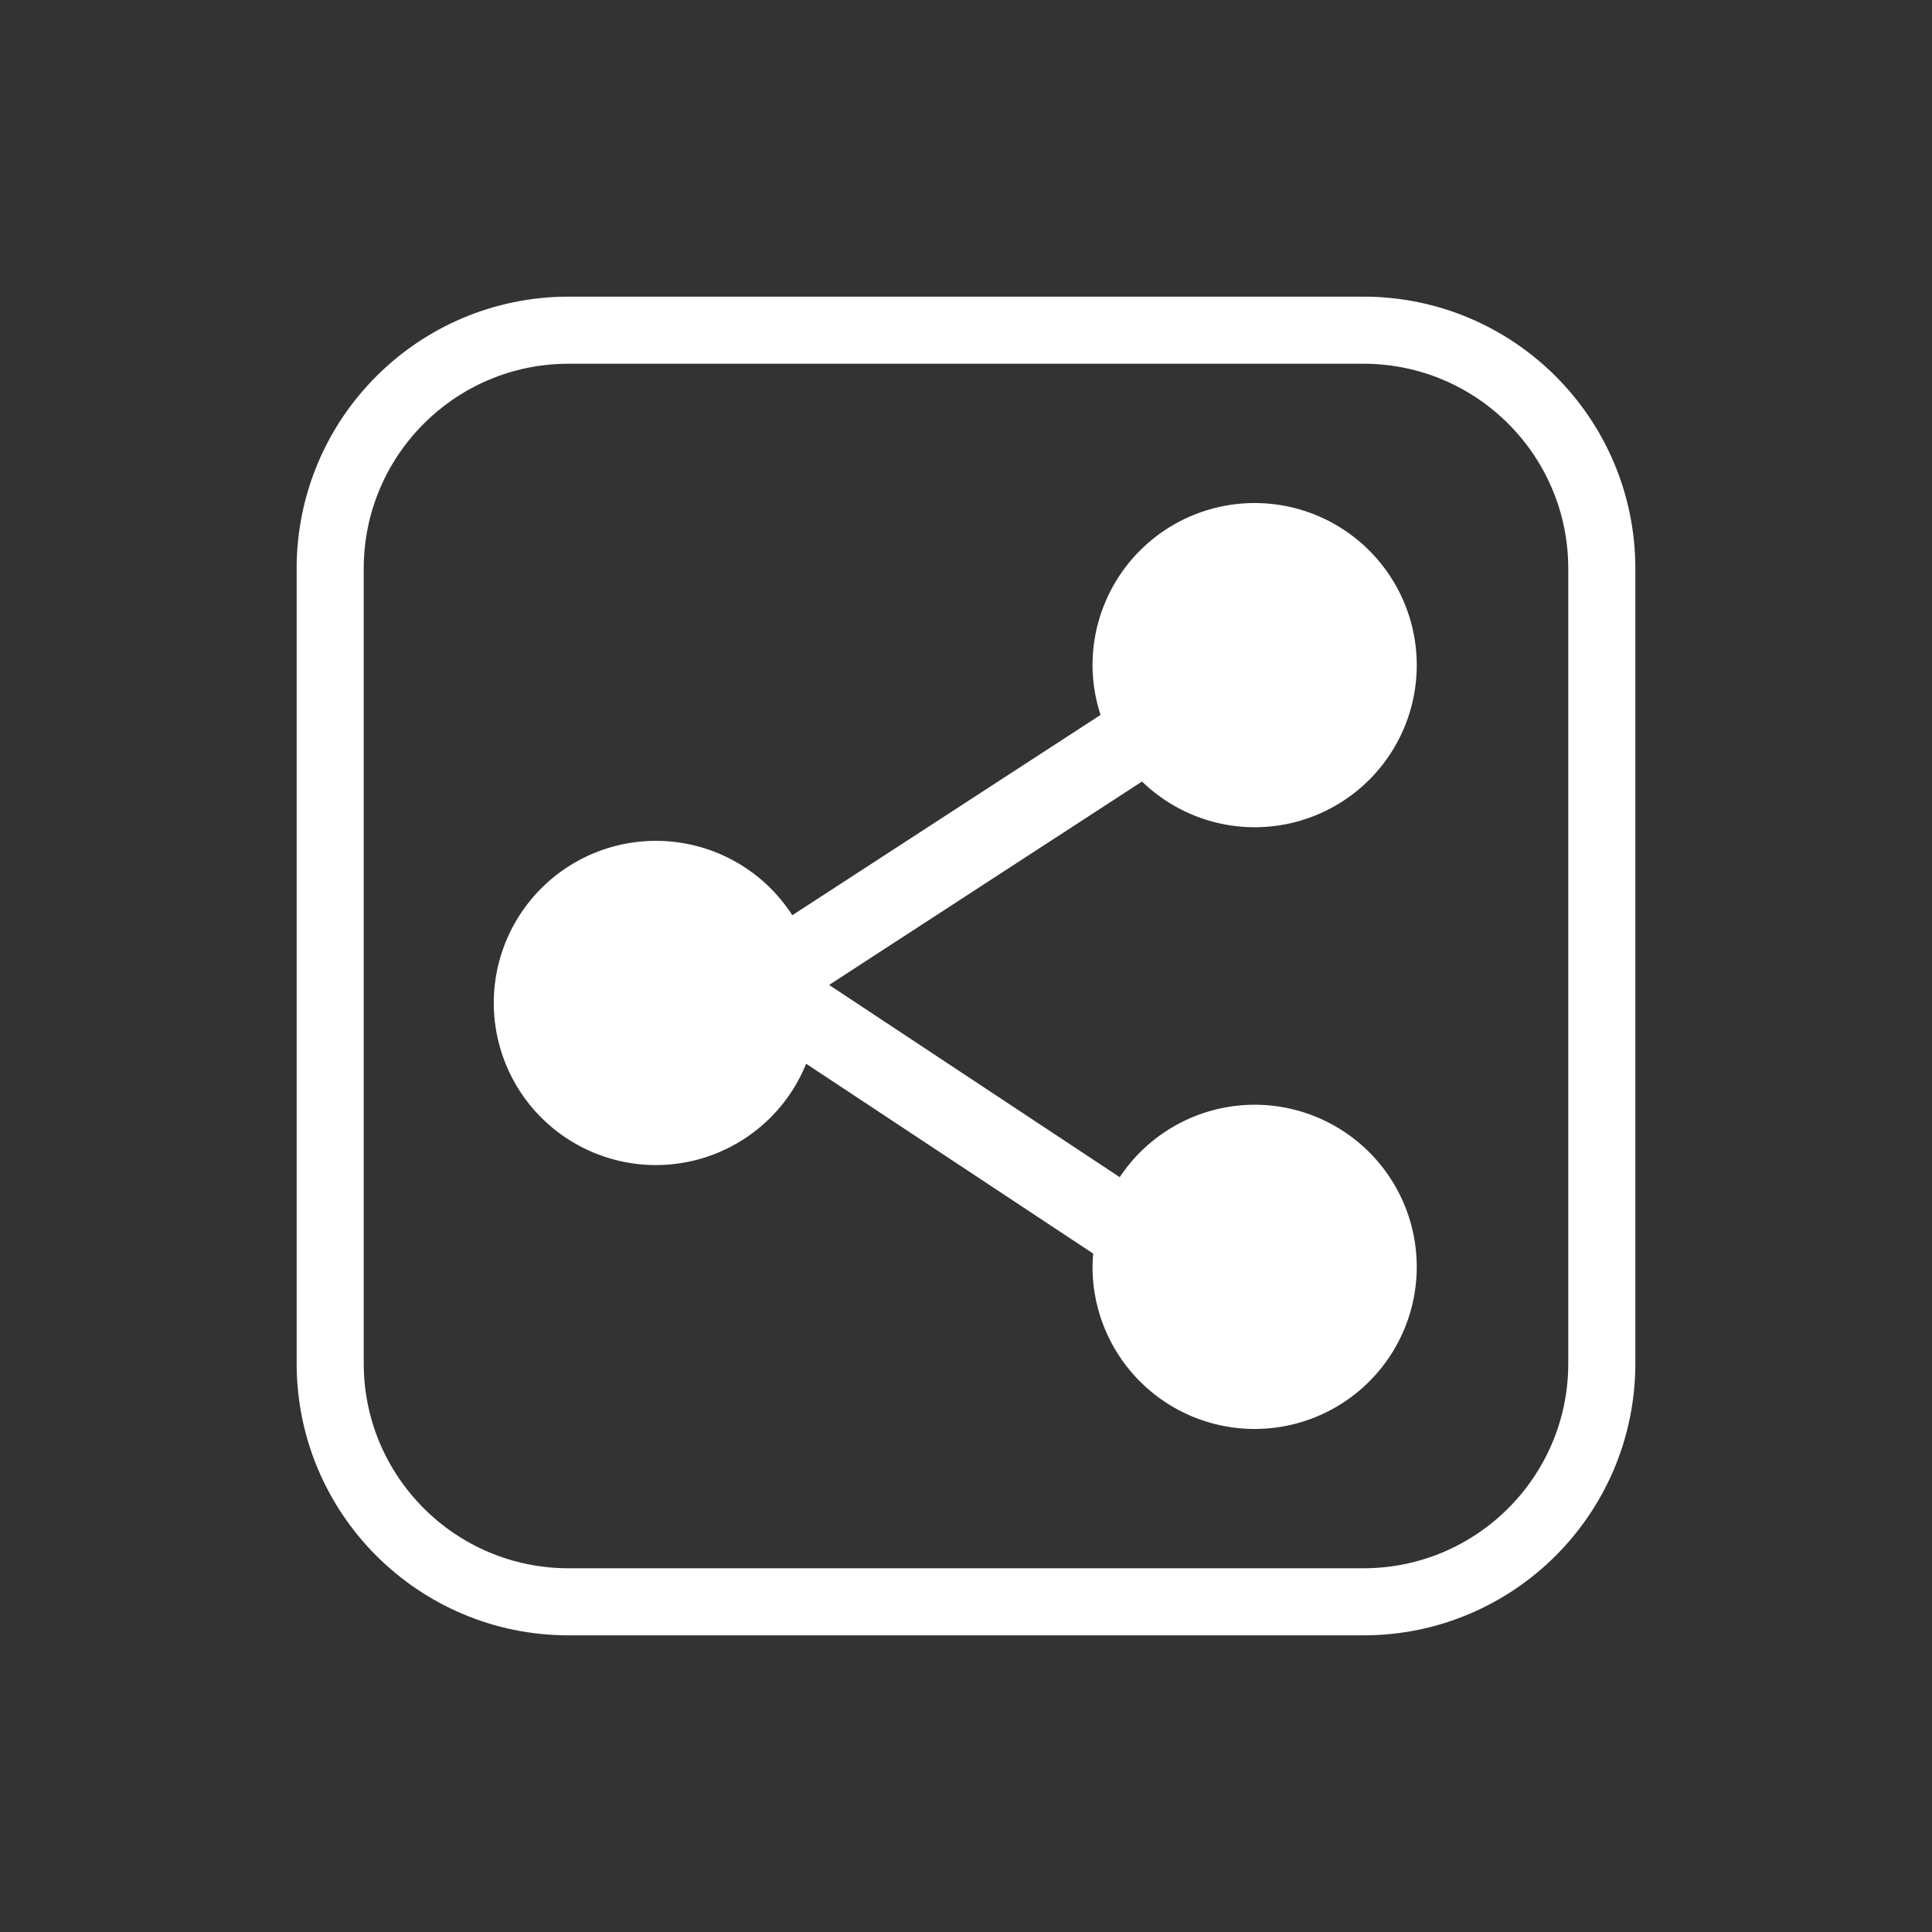 <?xml version="1.0" encoding="UTF-8" standalone="no"?>
<svg
   xmlns:dc="http://purl.org/dc/elements/1.1/"
   xmlns:cc="http://creativecommons.org/ns#"
   xmlns:rdf="http://www.w3.org/1999/02/22-rdf-syntax-ns#"
   xmlns:svg="http://www.w3.org/2000/svg"
   xmlns="http://www.w3.org/2000/svg"
   version="1.1"
   id="svg10312"
   viewBox="0 0 360 360"
   height="360"
   width="360">
  <rect x="0" y="0" width="360" height="360" fill="#333333" stroke="none"/>
  <defs
     id="defs10314">
    <clipPath
       clipPathUnits="userSpaceOnUse"
       id="clipPath9738">
      <path
         d="M 0,792 612,792 612,0 0,0 0,792 Z"
         id="path9740" />
    </clipPath>
  </defs>
  <g
     transform="translate(0,-692.362)"
     id="layer1">
    <g
       id="g10273"
       transform="matrix(1.25,0,0,-1.25,-202.241,1366.575)">
      <g
         id="g10275"
         clip-path="url(#clipPath9738)">
        <g
           id="g10277"
           transform="translate(400.572,336.133)">
          <path
             d="m 0,0 c 0,-19.63 -15.912,-35.542 -35.542,-35.542 l -118.475,0 c -19.629,0 -35.542,15.912 -35.542,35.542 l 0,118.475 c 0,19.629 15.913,35.542 35.542,35.542 l 118.475,0 C -15.912,154.017 0,138.104 0,118.475 L 0,0 Z"
             style="fill:none;stroke:#ffffff;stroke-width:10;stroke-linecap:butt;stroke-linejoin:miter;stroke-miterlimit:10;stroke-dasharray:none;stroke-opacity:1"
             id="path10279" />
        </g>
      </g>
    </g>
    <path
       style="display:inline;opacity:1;fill:#ffffff;fill-opacity:1;stroke:none;stroke-width:3.3;stroke-miterlimit:4;stroke-dasharray:none;stroke-opacity:1"
       d="m 233.789,786.097 a 30.209,30.209 0 0 0 -30.212,30.2 30.209,30.209 0 0 0 1.497,9.28 l -57.441,37.327 a 30.209,30.209 0 0 0 -25.41,-13.862 30.209,30.209 0 0 0 -30.212,30.212 30.209,30.209 0 0 0 30.212,30.2 30.209,30.209 0 0 0 27.99,-18.882 l 53.492,35.381 a 30.209,30.209 0 0 0 -0.127,2.475 30.209,30.209 0 0 0 30.212,30.2 30.209,30.209 0 0 0 30.2,-30.2 30.209,30.209 0 0 0 -30.2,-30.212 30.209,30.209 0 0 0 -25.146,13.494 l -54.148,-35.819 58.305,-37.903 a 30.209,30.209 0 0 0 20.989,8.52 30.209,30.209 0 0 0 30.2,-30.212 30.209,30.209 0 0 0 -30.2,-30.2 z"
       id="path10300" />
  </g>
</svg>
